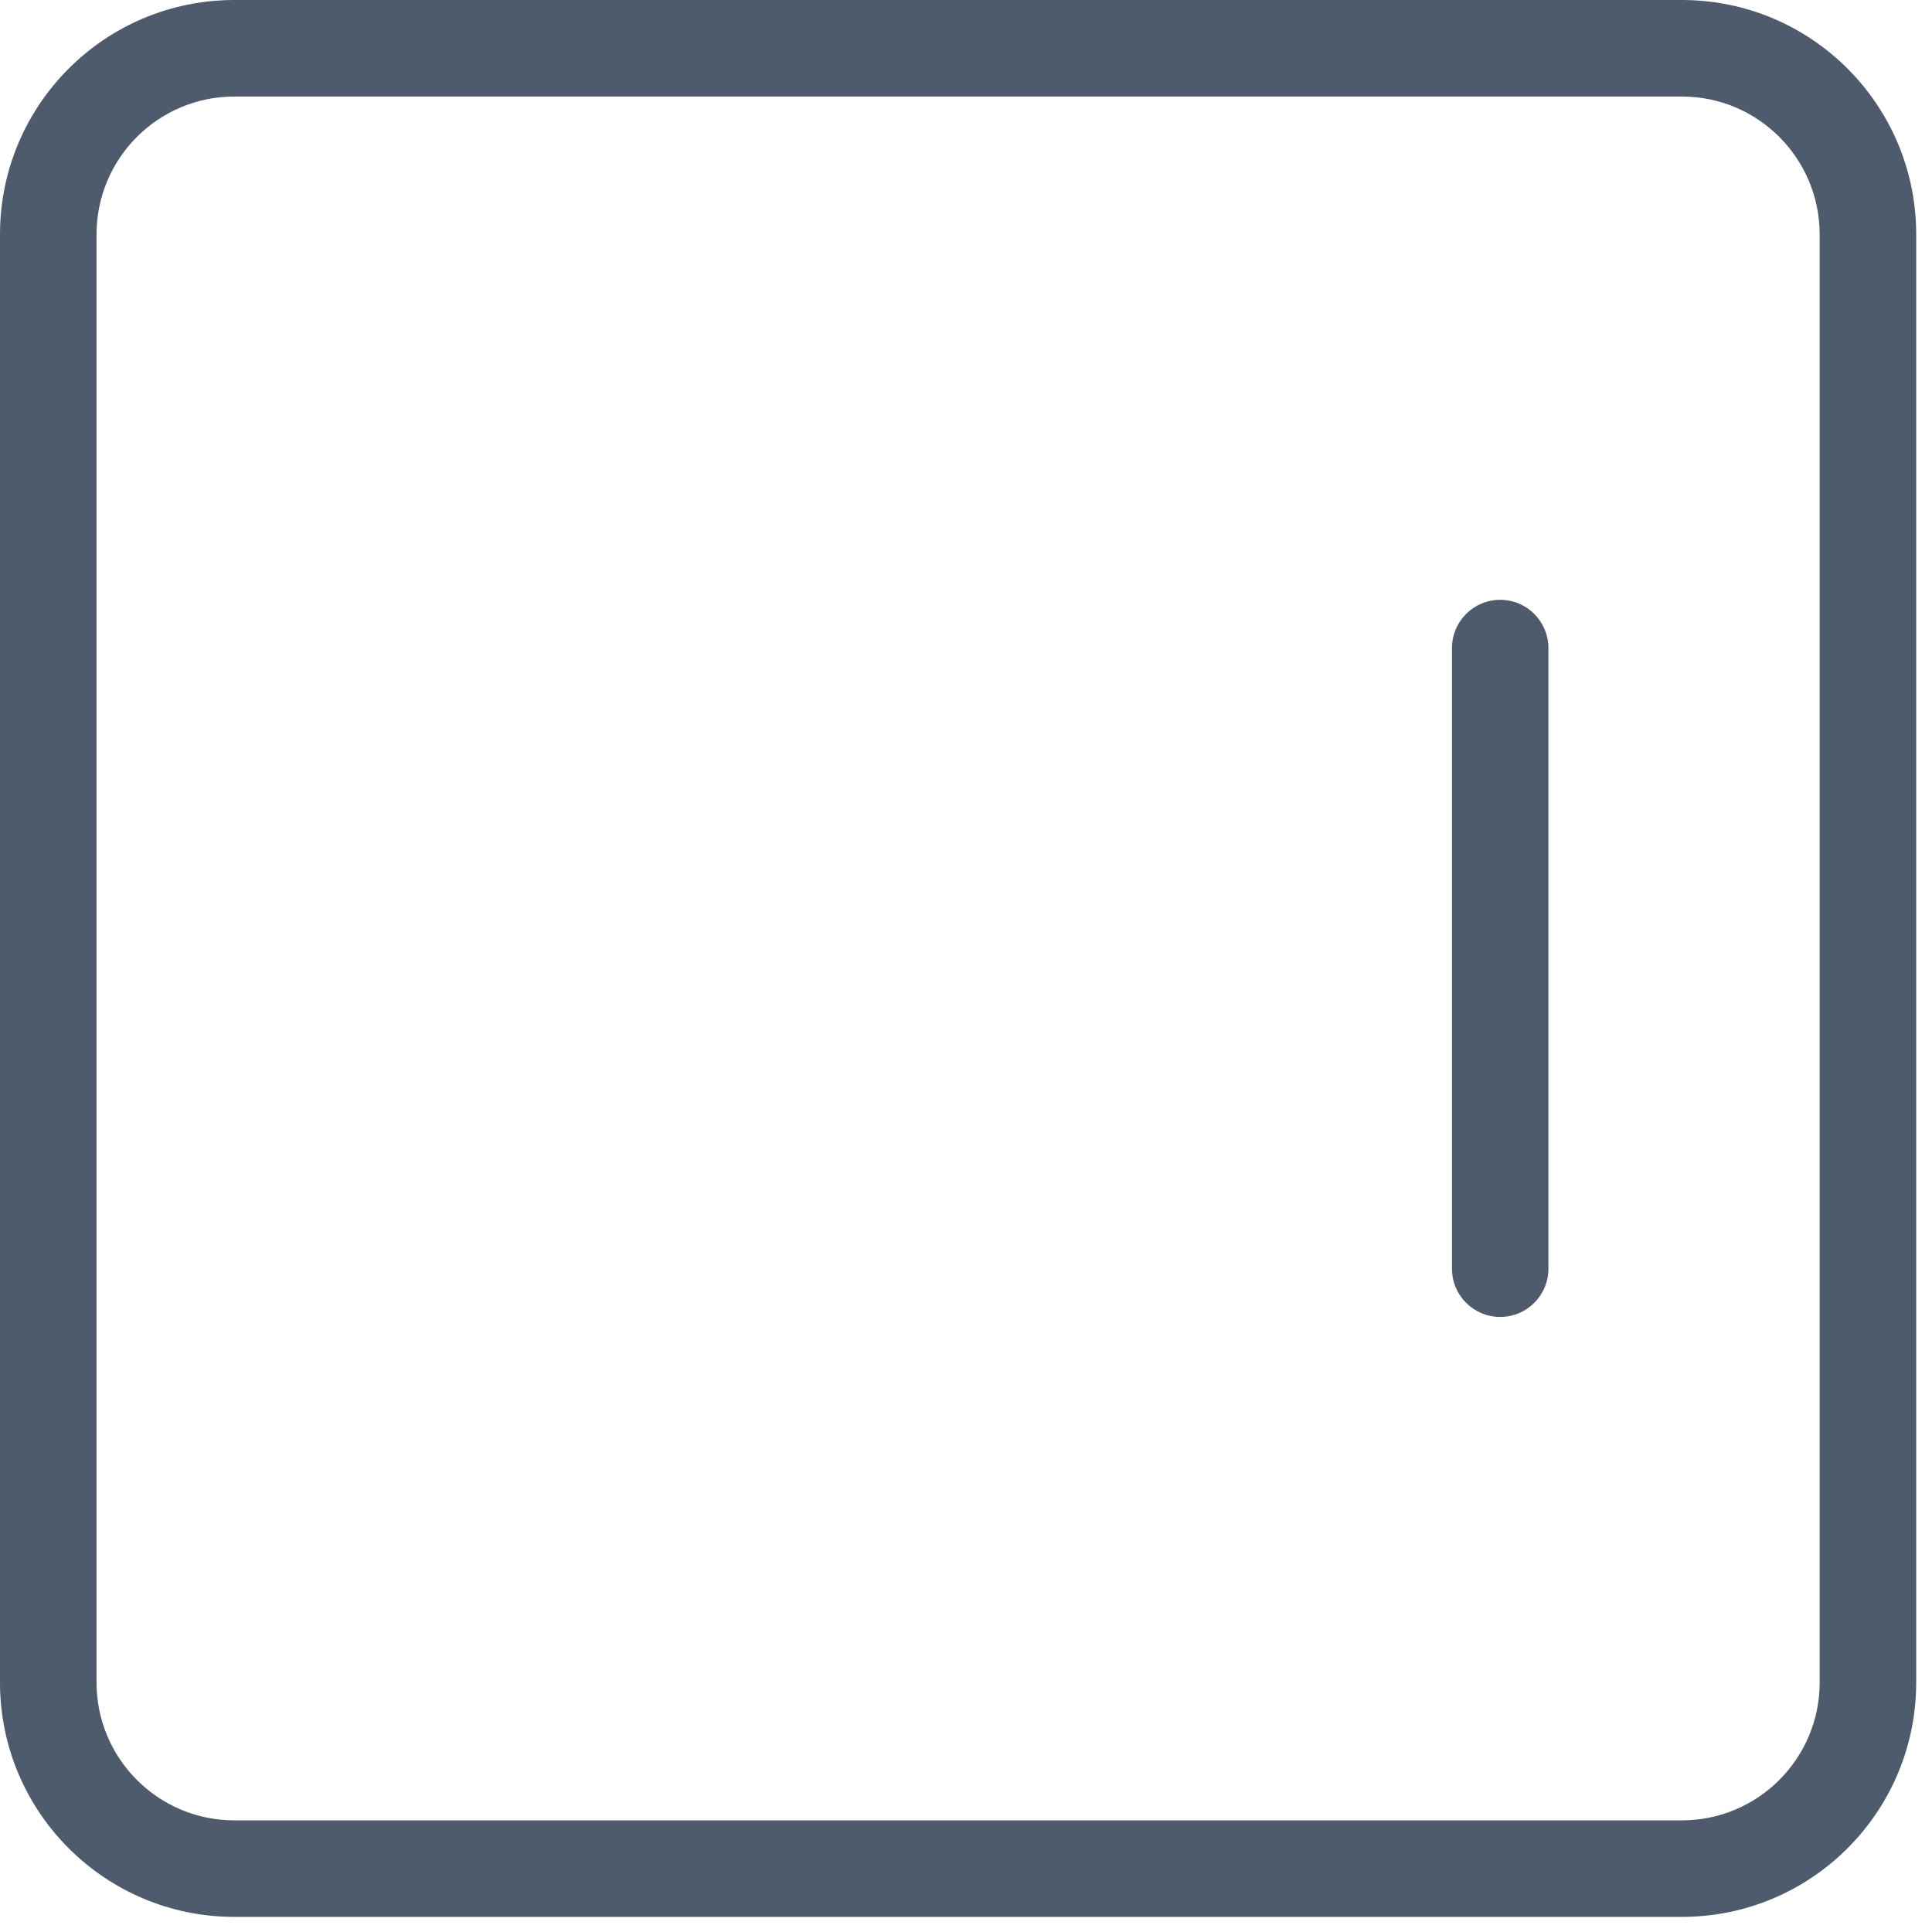 <?xml version="1.0" encoding="UTF-8"?> <svg xmlns="http://www.w3.org/2000/svg" width="28" height="28" viewBox="0 0 28 28" fill="none"><path fill-rule="evenodd" clip-rule="evenodd" d="M3.397 0H24.375C26.251 0 27.771 1.521 27.771 3.398V24.383C27.771 26.26 26.251 27.781 24.375 27.781H3.397C1.521 27.781 0 26.26 0 24.383V3.398C0 1.521 1.52 0 3.397 0ZM3.397 1.399C2.293 1.399 1.399 2.294 1.399 3.398V24.383C1.399 25.487 2.293 26.382 3.397 26.382H24.375C25.478 26.382 26.372 25.487 26.372 24.383V3.398C26.372 2.294 25.478 1.399 24.375 1.399H3.397Z" fill="#4D5B6C"></path><path fill-rule="evenodd" clip-rule="evenodd" d="M21.742 8.693C22.128 8.693 22.441 9.006 22.441 9.393V18.387C22.441 18.773 22.128 19.086 21.742 19.086C21.356 19.086 21.043 18.773 21.043 18.387V9.393C21.043 9.006 21.356 8.693 21.742 8.693Z" fill="#4D5B6C"></path></svg> 